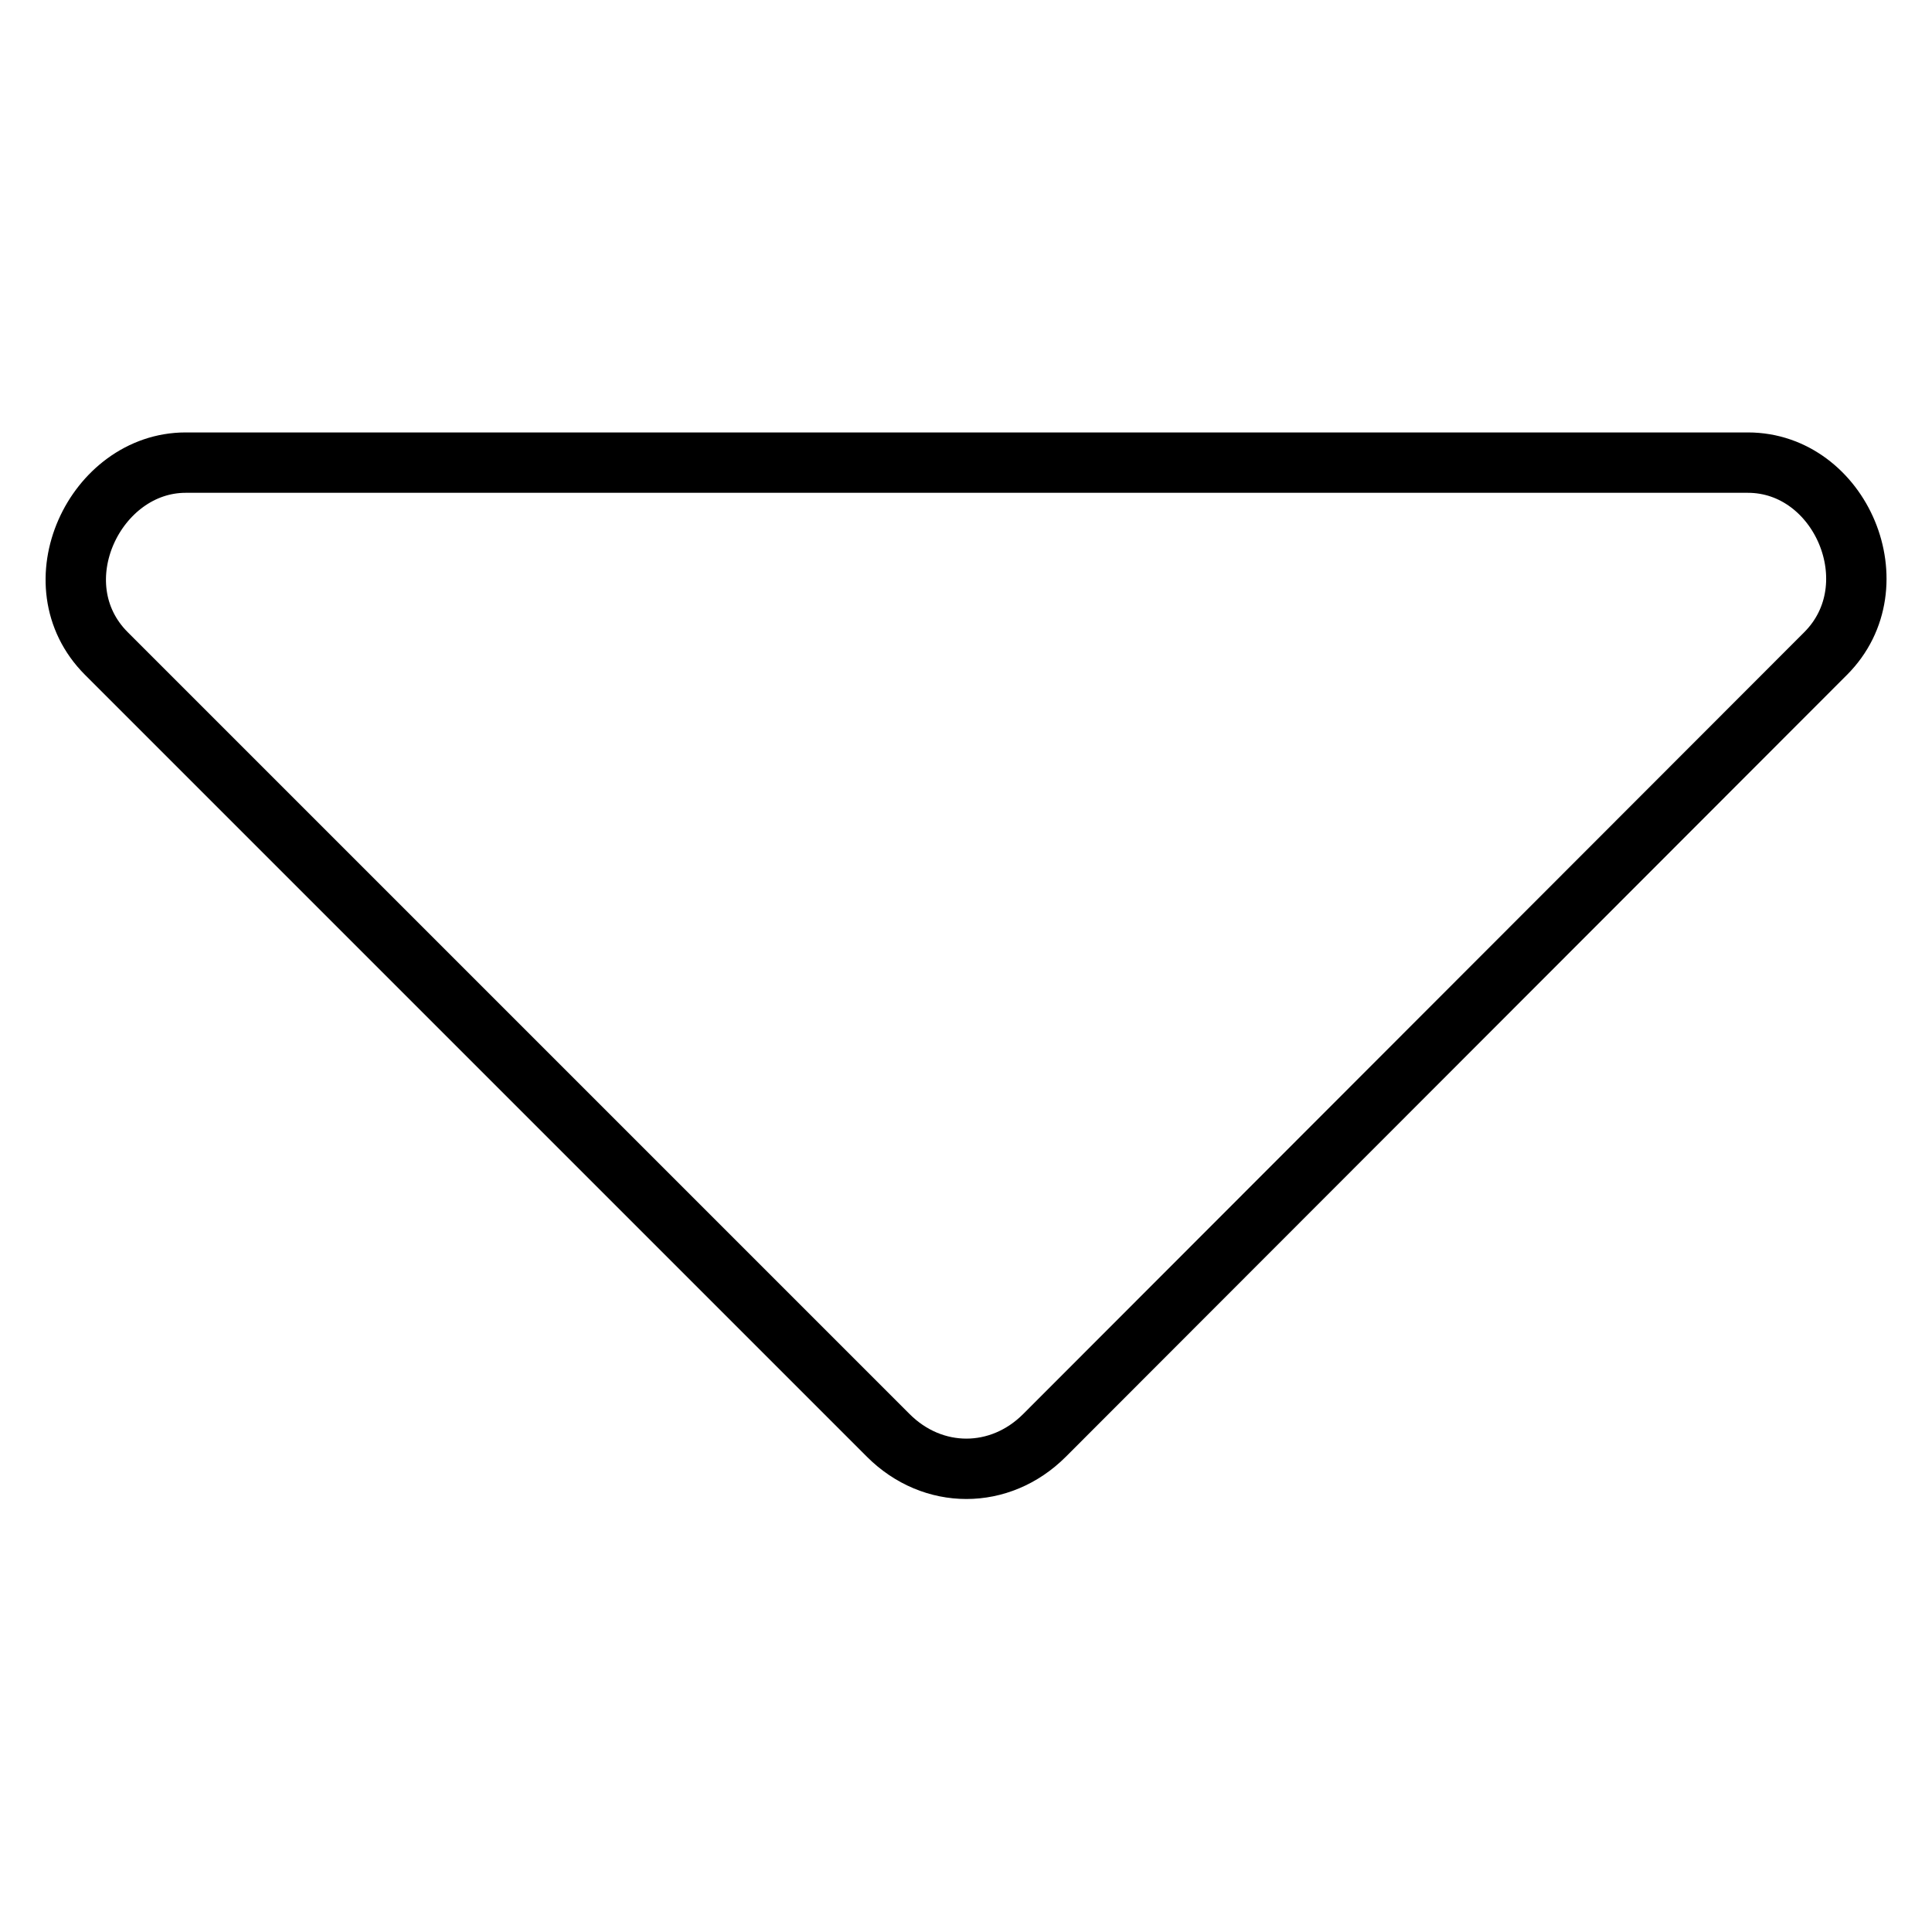 <?xml version="1.0" encoding="utf-8"?>
<!-- Svg Vector Icons : http://www.onlinewebfonts.com/icon -->
<!DOCTYPE svg PUBLIC "-//W3C//DTD SVG 1.1//EN" "http://www.w3.org/Graphics/SVG/1.1/DTD/svg11.dtd">
<svg version="1.1" xmlns="http://www.w3.org/2000/svg" xmlns:xlink="http://www.w3.org/1999/xlink" x="0px" y="0px" viewBox="0 0 256 256" enable-background="new 0 0 256 256" xml:space="preserve">
<g> <path stroke-width="8" fill-opacity="0" stroke="#000000"  d="M231.6,61.3h-207c-12,0-19.7,16.1-10.5,25.3l103.6,103.6c5.9,5.9,14.8,5.9,20.7,0L241.9,86.6 C250.9,77.6,243.9,61.3,231.6,61.3L231.6,61.3z"/></g>
</svg>